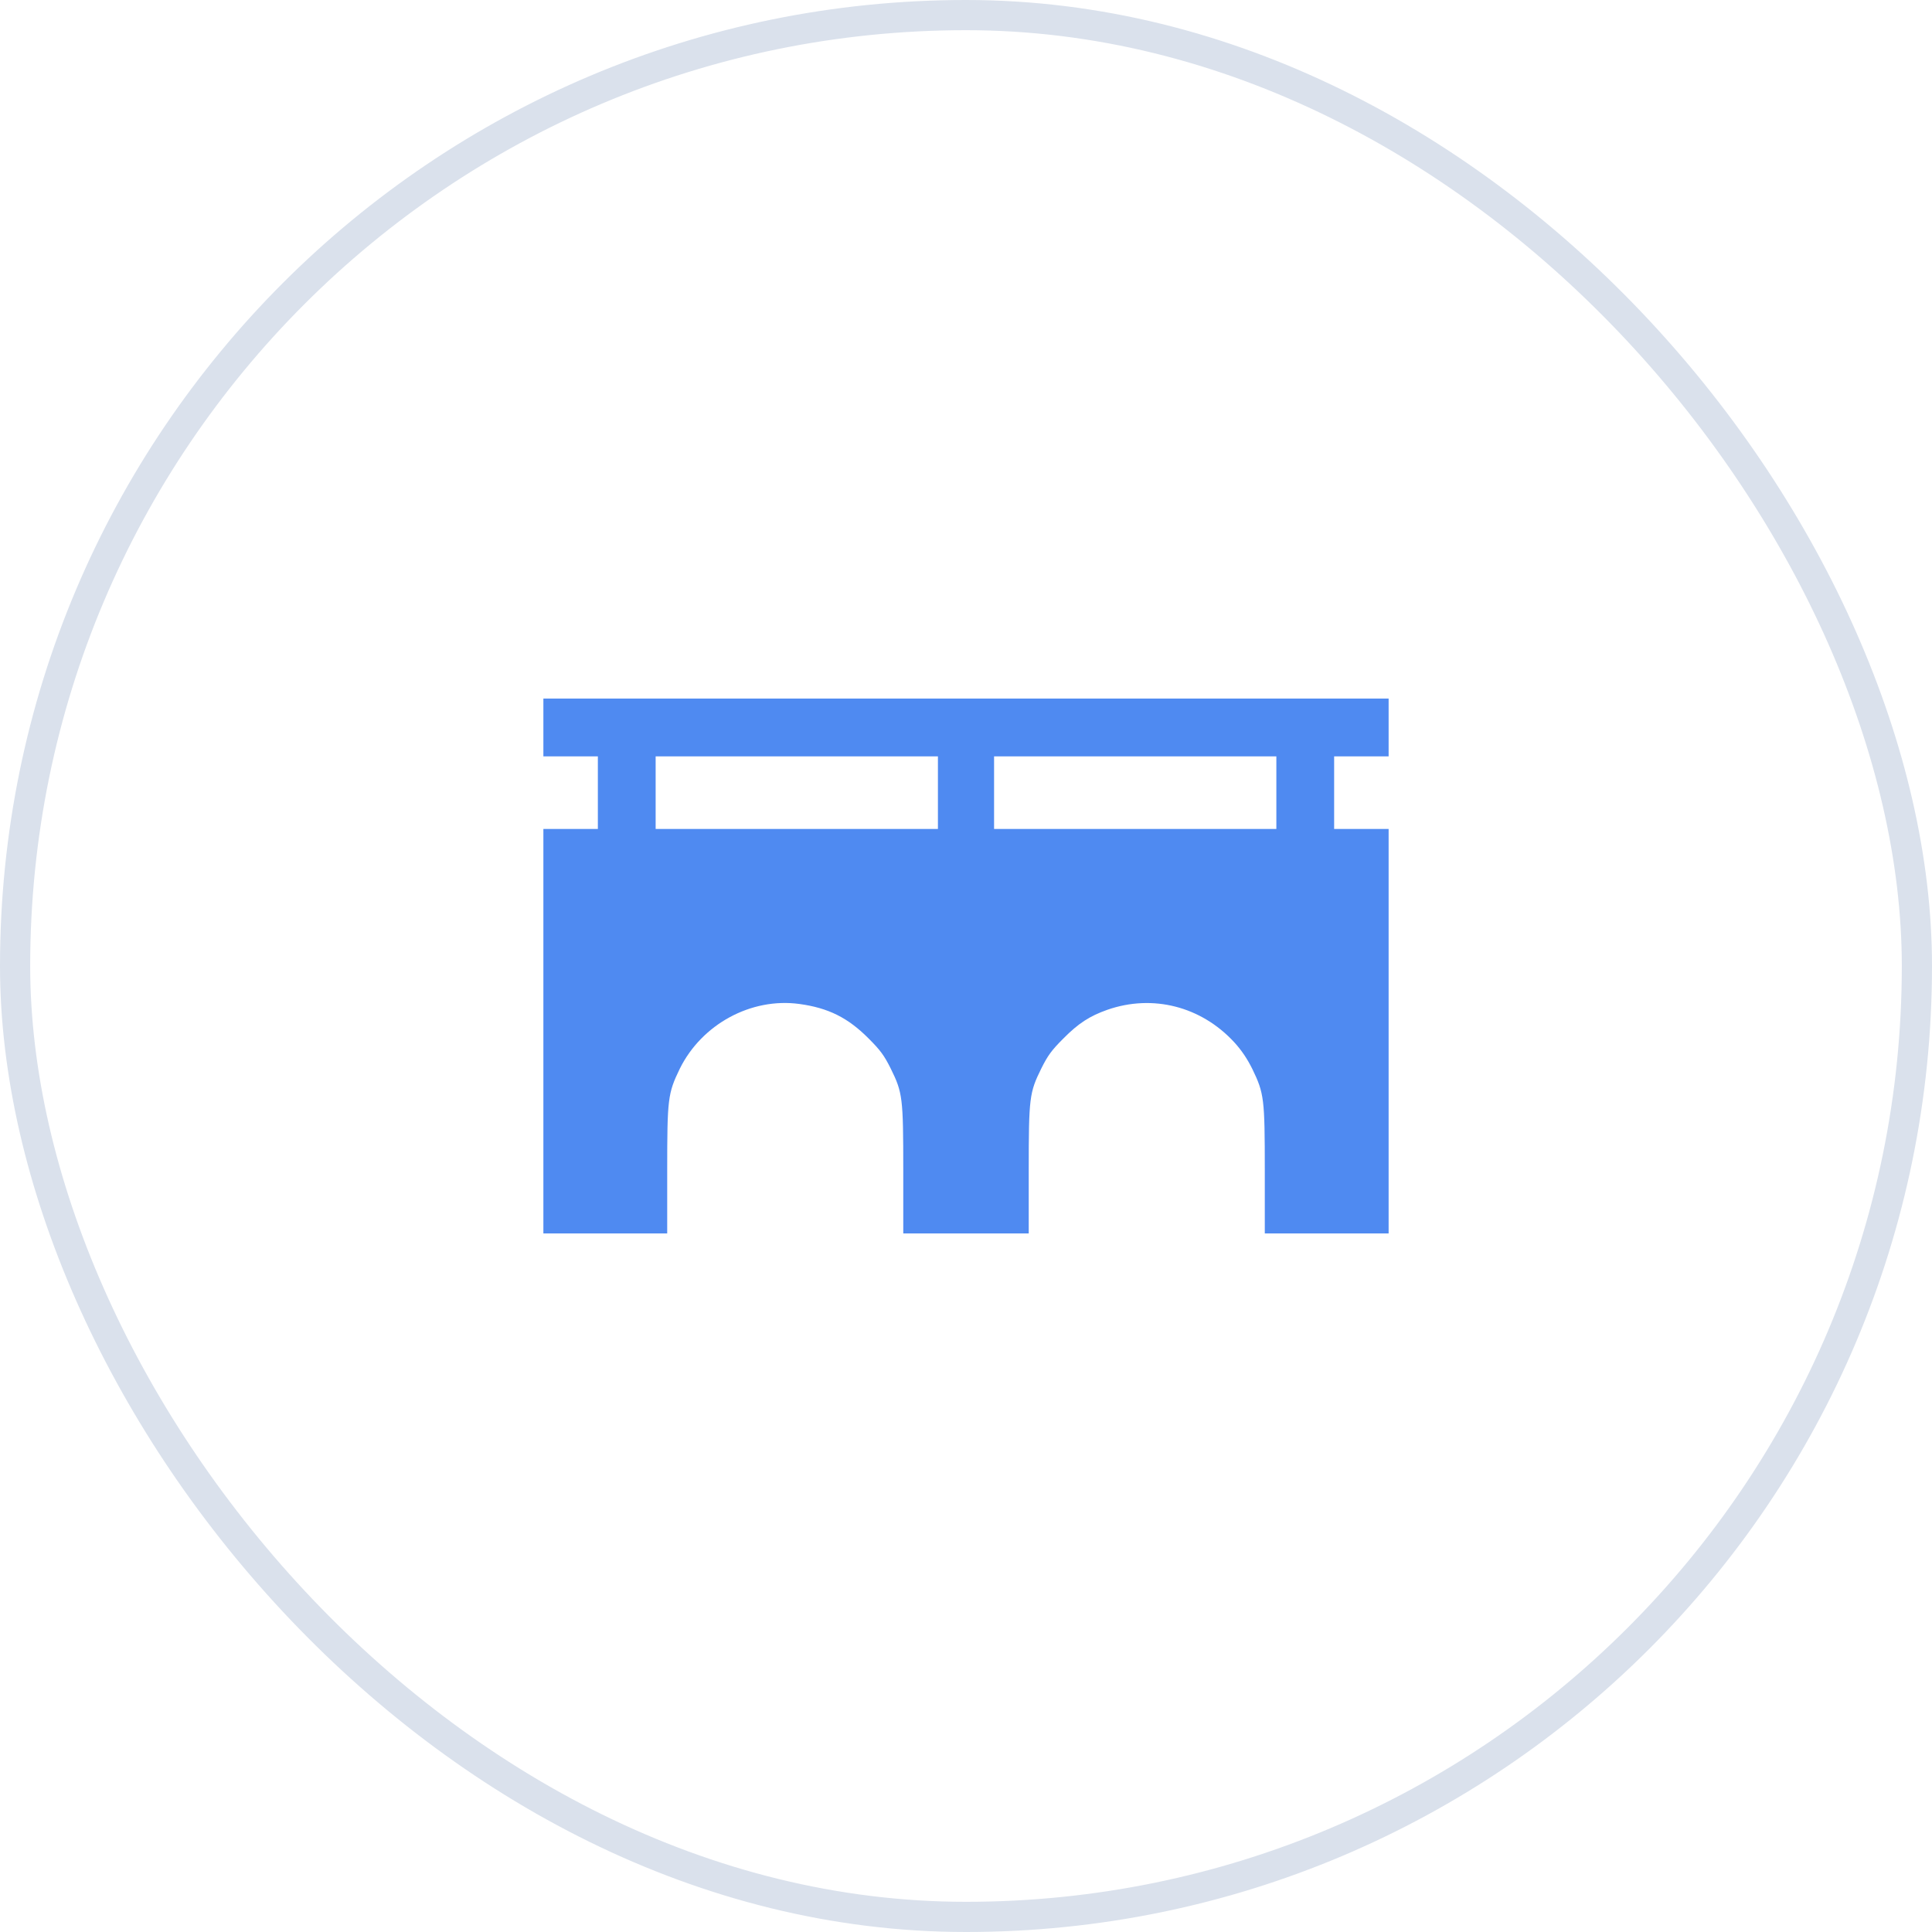 <svg width="64" height="64" viewBox="0 0 64 64" fill="none" xmlns="http://www.w3.org/2000/svg">
<rect x="0.5" y="0.5" width="63" height="63" rx="31.5" stroke="#DAE1EC"/>
<path d="M18 24.098V25.055H18.902H19.805V26.258V27.461H18.902H18V34.16V40.859H20.051H22.102V38.776C22.102 36.391 22.123 36.222 22.517 35.407C23.244 33.931 24.88 33.039 26.482 33.258C27.439 33.389 28.09 33.712 28.779 34.406C29.167 34.794 29.293 34.969 29.506 35.396C29.9 36.194 29.922 36.359 29.922 38.765V40.859H32H34.078V38.765C34.078 36.359 34.1 36.194 34.494 35.396C34.707 34.969 34.833 34.794 35.221 34.406C35.724 33.898 36.096 33.657 36.687 33.449C38.185 32.93 39.782 33.334 40.881 34.521C41.122 34.784 41.308 35.057 41.483 35.407C41.877 36.222 41.898 36.391 41.898 38.776V40.859H43.949H46V34.16V27.461H45.098H44.195V26.258V25.055H45.098H46V24.098V23.141H32H18V24.098ZM31.07 26.258V27.461H26.395H21.719V26.258V25.055H26.395H31.07V26.258ZM42.281 26.258V27.461H37.605H32.93V26.258V25.055H37.605H42.281V26.258Z" fill="#4F8AF1"/>
</svg>
